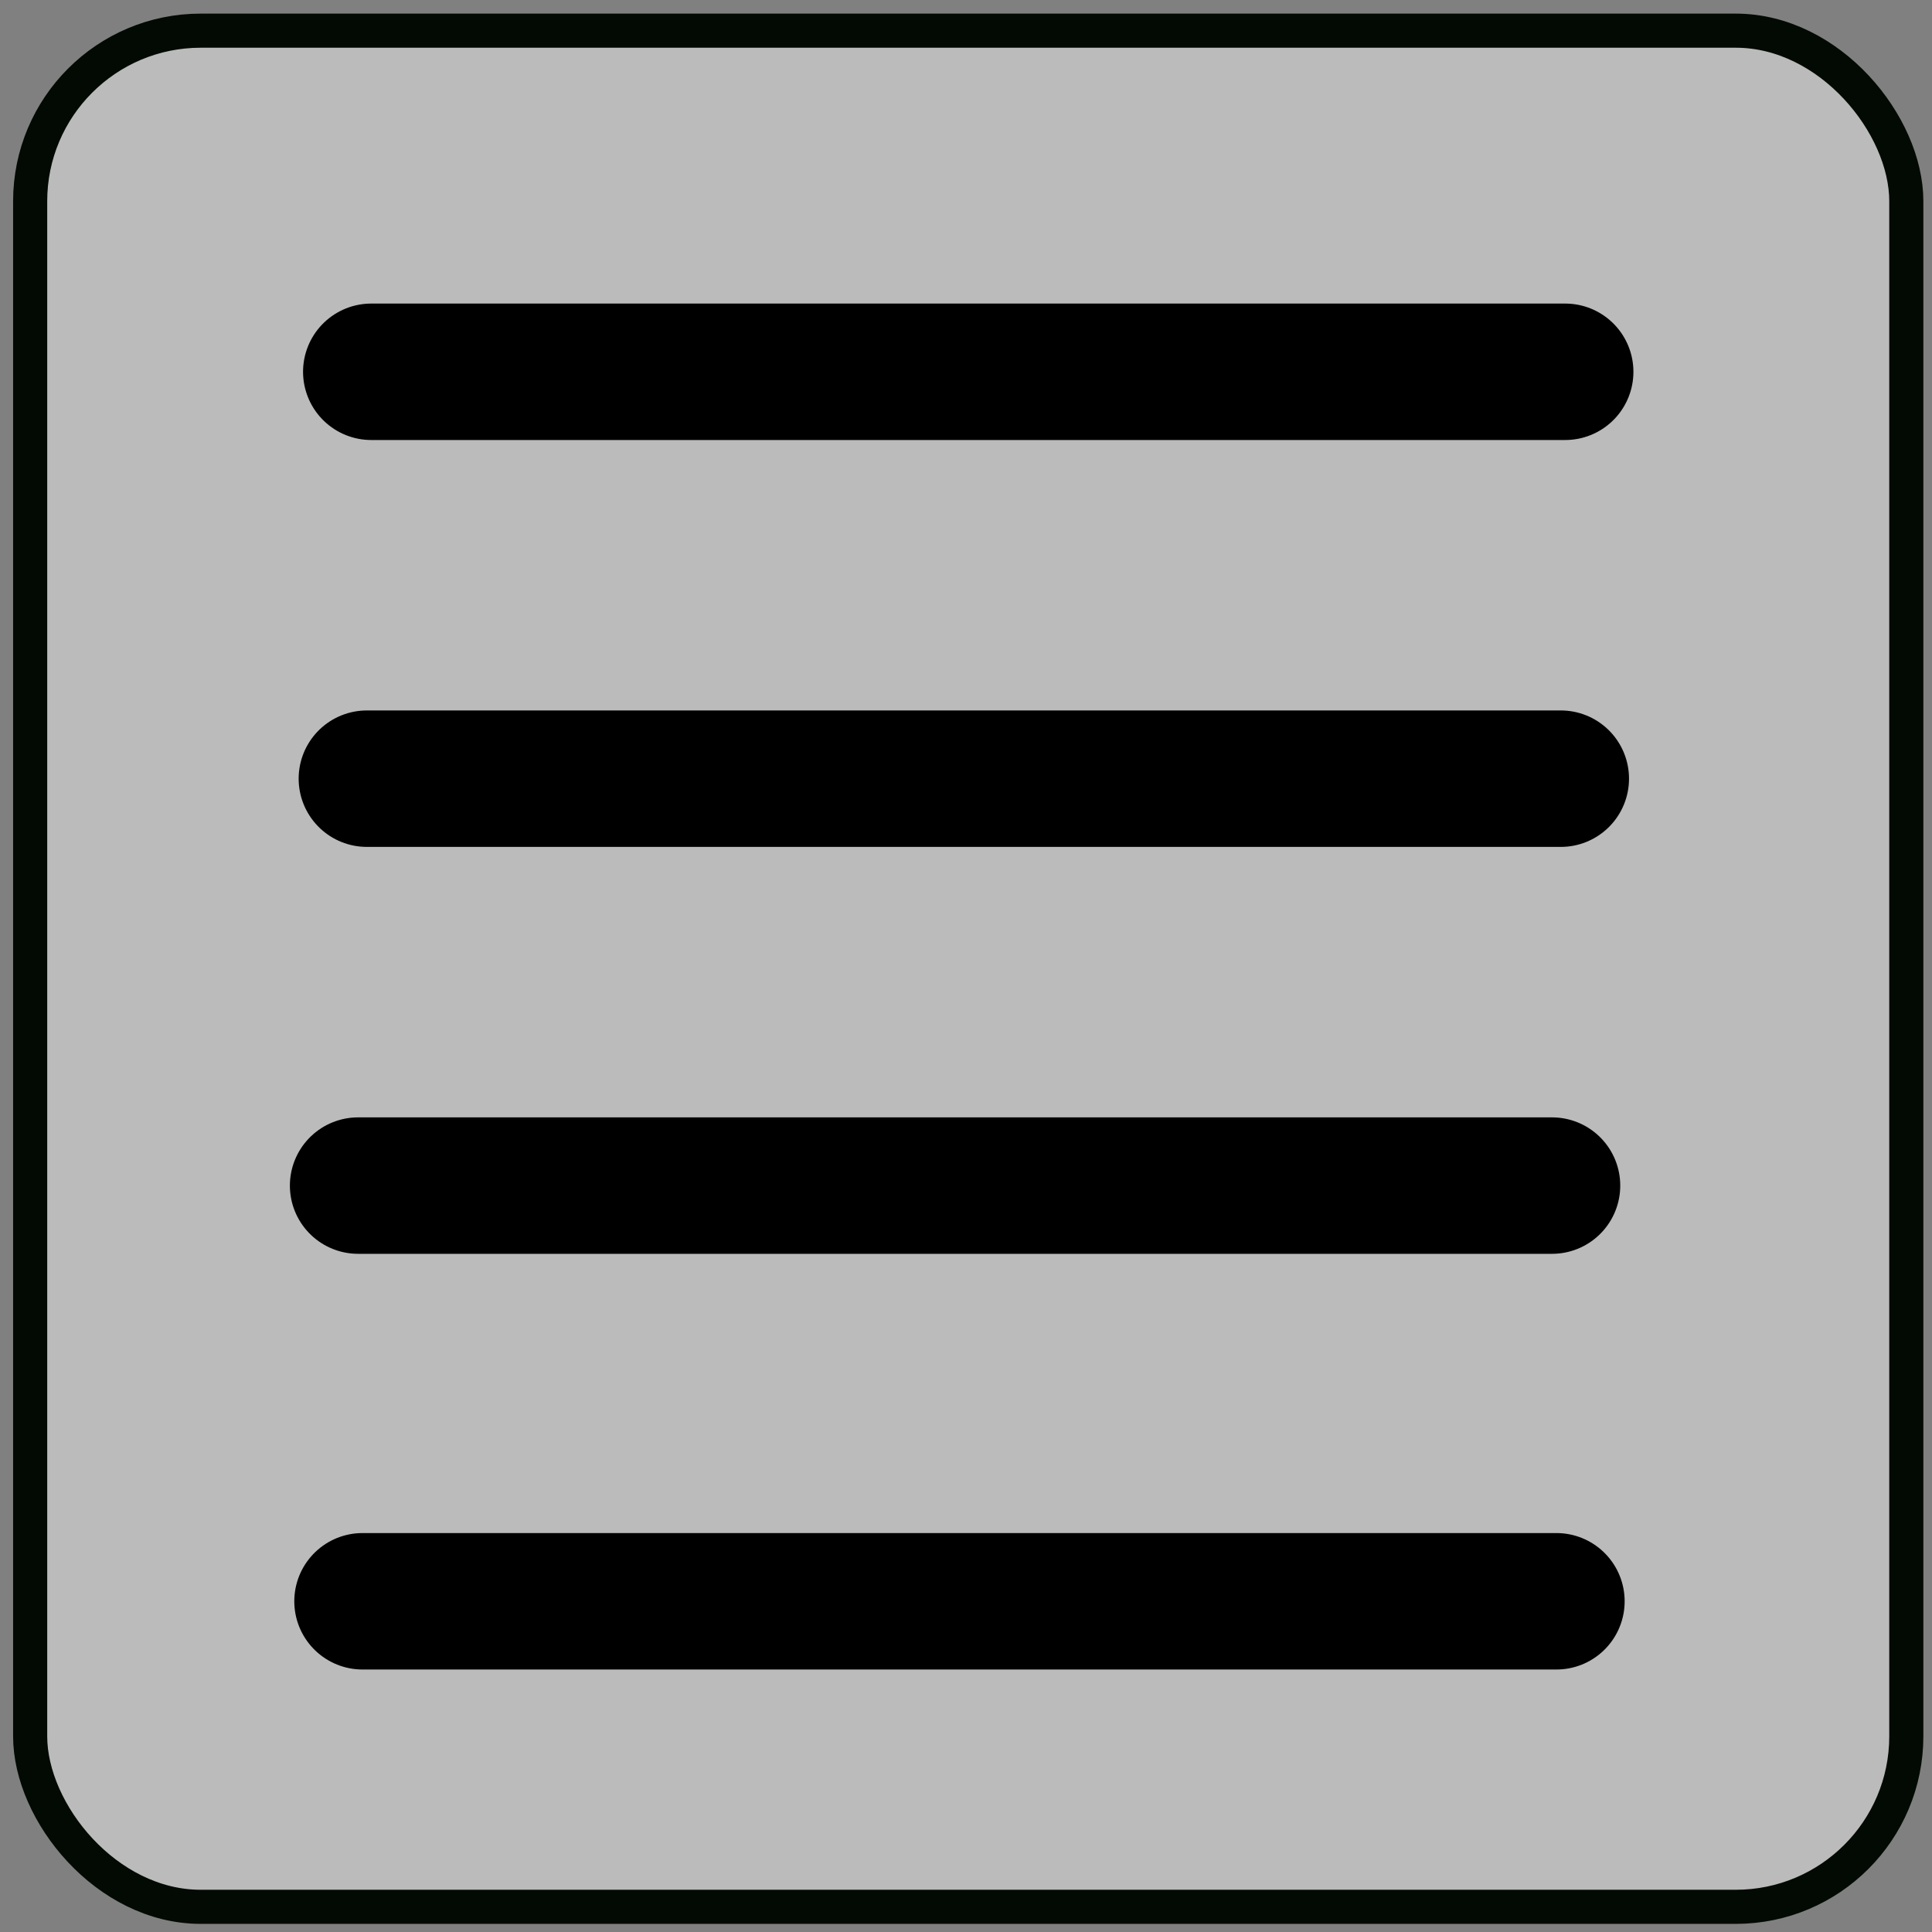 <?xml version="1.0" encoding="UTF-8" standalone="no"?>
<!-- Created with Inkscape (http://www.inkscape.org/) -->

<svg
   xmlns:dc="http://purl.org/dc/elements/1.1/"
   xmlns:cc="http://creativecommons.org/ns#"
   xmlns:rdf="http://www.w3.org/1999/02/22-rdf-syntax-ns#"
   xmlns:svg="http://www.w3.org/2000/svg"
   xmlns="http://www.w3.org/2000/svg"
   xmlns:sodipodi="http://sodipodi.sourceforge.net/DTD/sodipodi-0.dtd"
   xmlns:inkscape="http://www.inkscape.org/namespaces/inkscape"
   id="svg4152"
   viewBox="0 0 64 64"
   version="1.1"
   inkscape:version="0.91 r"
   sodipodi:docname="button_opt.svg">
  <rect x="0" y="0" width="64" height="64" fill="#808080" stroke="none"/>
  <defs
     id="defs14" />
  <sodipodi:namedview
     pagecolor="#ffffff"
     bordercolor="#666666"
     borderopacity="1"
     objecttolerance="10"
     gridtolerance="10"
     guidetolerance="10"
     inkscape:pageopacity="0"
     inkscape:pageshadow="2"
     inkscape:window-width="1920"
     inkscape:window-height="1025"
     id="namedview12"
     showgrid="false"
     inkscape:zoom="14.75"
     inkscape:cx="32"
     inkscape:cy="22.757356"
     inkscape:window-x="-2"
     inkscape:window-y="-3"
     inkscape:window-maximized="1"
     inkscape:current-layer="svg4152" />
  <g
     id="layer1"
     transform="matrix(1.13,0,0,1.13,-4.651,-3.504)">
    <rect
       id="rect4707"
       height="55"
       style="color:#000000;isolation:auto;mix-blend-mode:normal;solid-color:#000000;fill:#ffffff;fill-opacity:0.462;fill-rule:evenodd;stroke:#030a03;color-rendering:auto;image-rendering:auto;shape-rendering:auto"
       ry="5"
       width="55"
       y="4"
       x="5" />
    <g
       id="g6"
       style="fill:none;stroke:#000000;stroke-width:4;stroke-linecap:round">
      <path
         id="path4714"
         d="m 15,14 35,0"
         inkscape:connector-curvature="0" />
      <path
         id="path4716"
         d="m 14.871,25.928 35,0"
         inkscape:connector-curvature="0" />
      <path
         id="path4718"
         d="m 14.614,37.857 35,0"
         inkscape:connector-curvature="0" />
      <path
         id="path4720"
         d="m 14.743,50.043 35,0"
         inkscape:connector-curvature="0" />
    </g>
  </g>
</svg>

